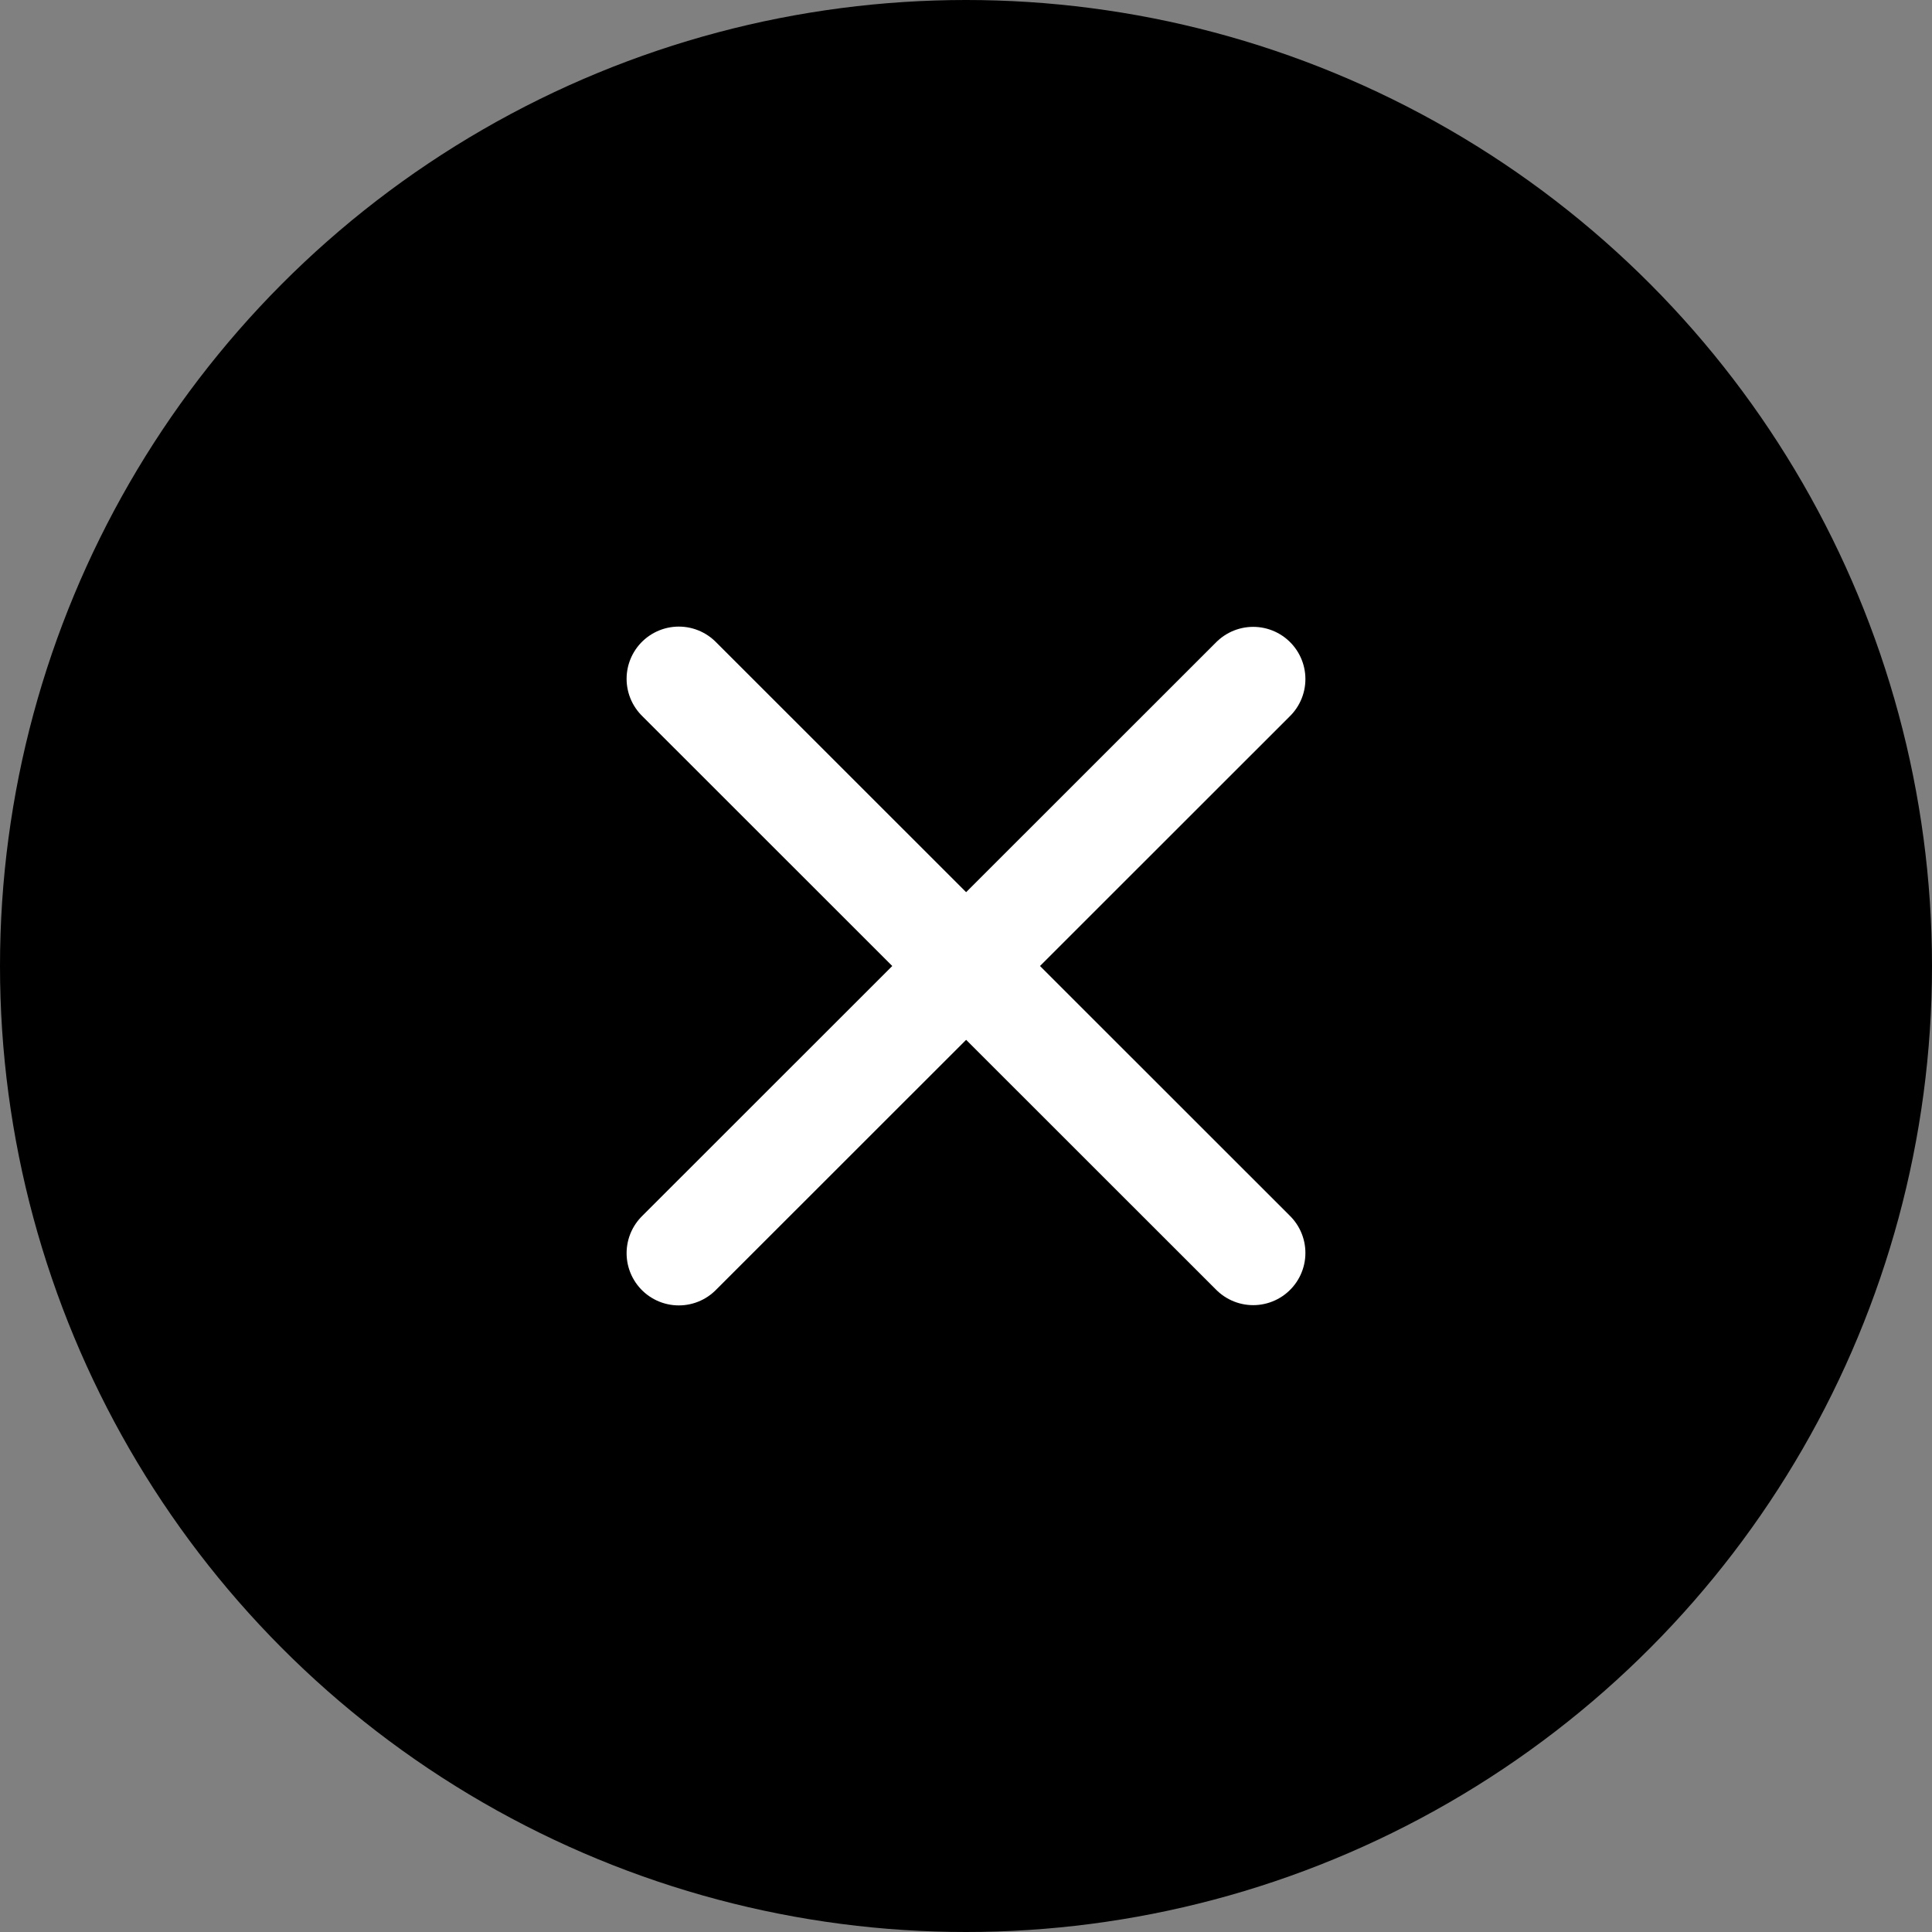 <svg width="37" height="37" viewBox="0 0 37 37" fill="none" xmlns="http://www.w3.org/2000/svg">
<rect x="0" y="0" width="37" height="37" fill="#808080" stroke="none"/>
<circle cx="18.5" cy="18.5" r="18.5" fill="black"/>
<path d="M24 13.005L13 24M13 13L24 23.995" stroke="white" stroke-width="2" stroke-linecap="round"/>
</svg>
